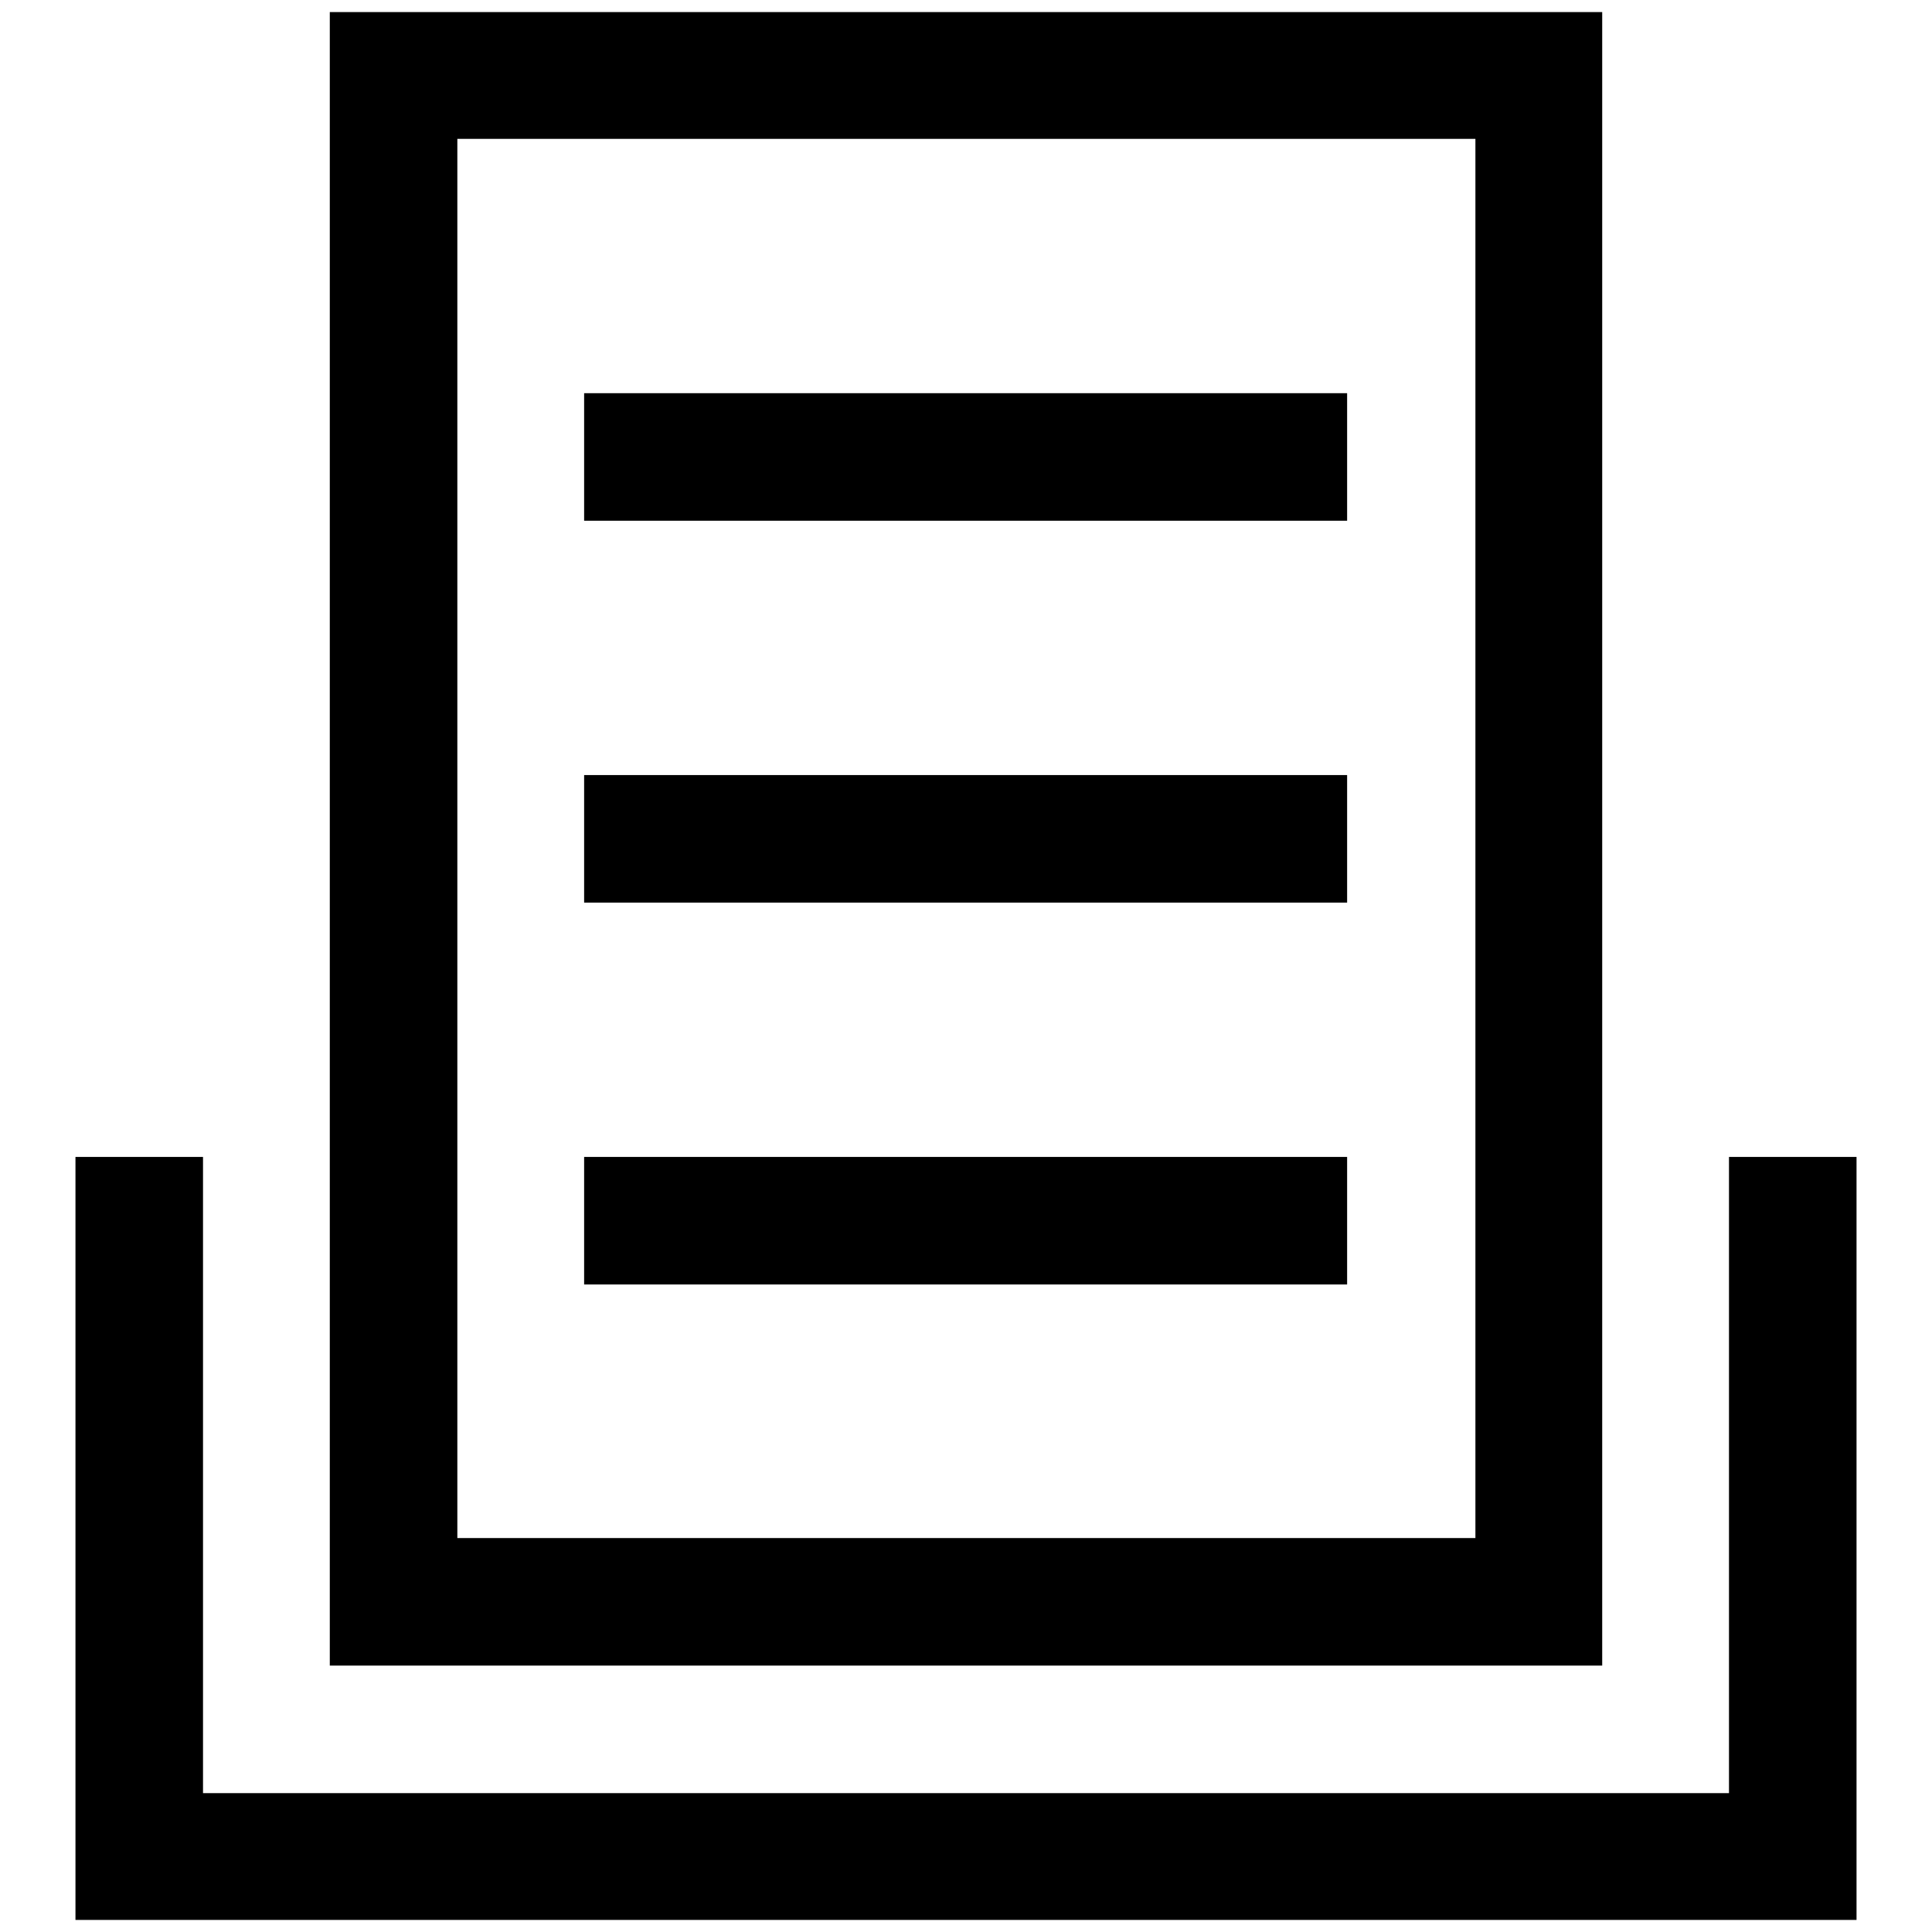 <?xml version="1.0" encoding="utf-8"?>
<!-- Svg Vector Icons : http://www.onlinewebfonts.com/icon -->
<!DOCTYPE svg PUBLIC "-//W3C//DTD SVG 1.1//EN" "http://www.w3.org/Graphics/SVG/1.1/DTD/svg11.dtd">
<svg version="1.1" xmlns="http://www.w3.org/2000/svg" xmlns:xlink="http://www.w3.org/1999/xlink" x="0px" y="0px" viewBox="0 0 256 256" enable-background="new 0 0 256 256" xml:space="preserve">
<g> <path fill="#000000" d="M77.4,153.3h101.1v16.9H77.4V153.3L77.4,153.3z M77.4,102.7h101.1v16.9H77.4V102.7z M77.4,52.1h101.1V69 H77.4V52.1L77.4,52.1z M229.1,237.6v-84.3H246v101.1H10V153.3h16.9v84.3H229.1L229.1,237.6z"/> <path fill="#000000" d="M43.7,1.6h168.6v219.1H43.7V1.6L43.7,1.6z M60.6,18.4v185.4h134.9V18.4H60.6z"/></g>
</svg>